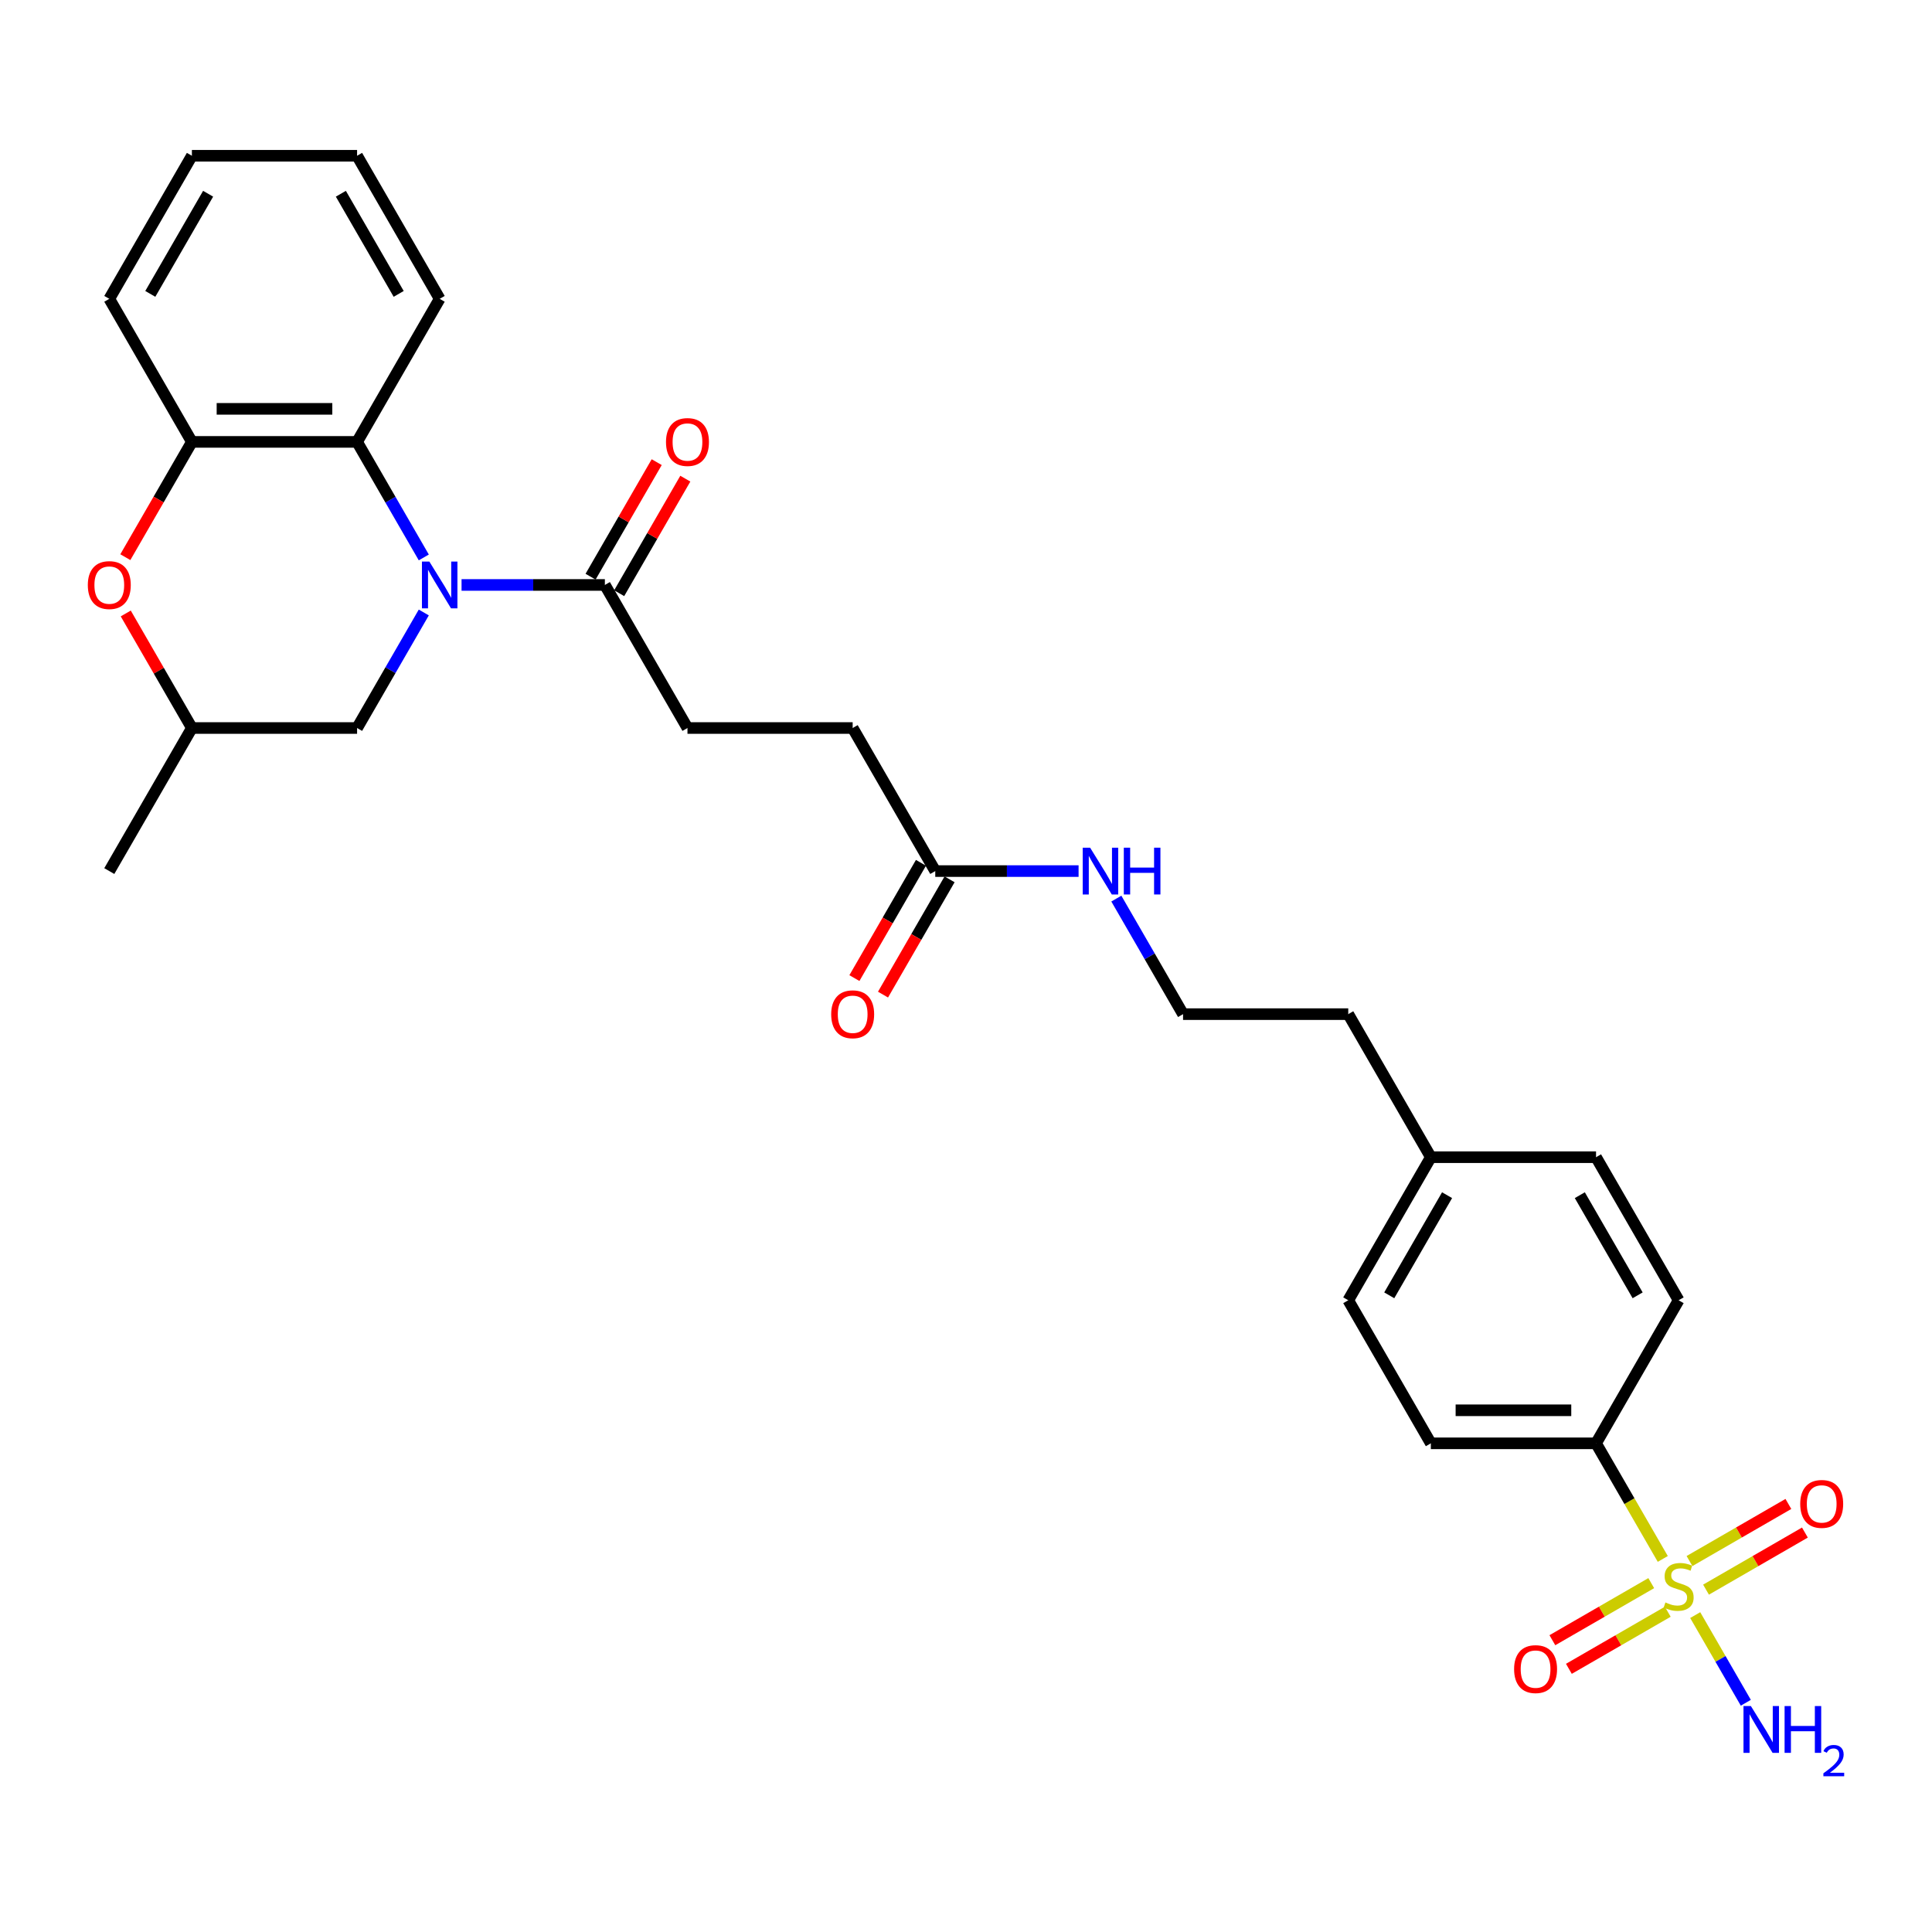 <?xml version='1.0' encoding='iso-8859-1'?>
<svg version='1.1' baseProfile='full'
              xmlns='http://www.w3.org/2000/svg'
                      xmlns:rdkit='http://www.rdkit.org/xml'
                      xmlns:xlink='http://www.w3.org/1999/xlink'
                  xml:space='preserve'
width='1000px' height='1000px' viewBox='0 0 1000 1000'>
<!-- END OF HEADER -->
<rect style='opacity:1.0;fill:#FFFFFF;stroke:none' width='1000' height='1000' x='0' y='0'> </rect>
<path class='bond-5' d='M 860.655,806.901 L 843.381,776.982' style='fill:none;fill-rule:evenodd;stroke:#CCCC00;stroke-width:6px;stroke-linecap:butt;stroke-linejoin:miter;stroke-opacity:1' />
<path class='bond-5' d='M 843.381,776.982 L 826.107,747.063' style='fill:none;fill-rule:evenodd;stroke:#000000;stroke-width:6px;stroke-linecap:butt;stroke-linejoin:miter;stroke-opacity:1' />
<path class='bond-7' d='M 854.683,819.424 L 829.093,834.198' style='fill:none;fill-rule:evenodd;stroke:#CCCC00;stroke-width:6px;stroke-linecap:butt;stroke-linejoin:miter;stroke-opacity:1' />
<path class='bond-7' d='M 829.093,834.198 L 803.503,848.973' style='fill:none;fill-rule:evenodd;stroke:#FF0000;stroke-width:6px;stroke-linecap:butt;stroke-linejoin:miter;stroke-opacity:1' />
<path class='bond-7' d='M 863.233,834.233 L 837.643,849.008' style='fill:none;fill-rule:evenodd;stroke:#CCCC00;stroke-width:6px;stroke-linecap:butt;stroke-linejoin:miter;stroke-opacity:1' />
<path class='bond-7' d='M 837.643,849.008 L 812.053,863.782' style='fill:none;fill-rule:evenodd;stroke:#FF0000;stroke-width:6px;stroke-linecap:butt;stroke-linejoin:miter;stroke-opacity:1' />
<path class='bond-8' d='M 883.036,822.8 L 908.626,808.026' style='fill:none;fill-rule:evenodd;stroke:#CCCC00;stroke-width:6px;stroke-linecap:butt;stroke-linejoin:miter;stroke-opacity:1' />
<path class='bond-8' d='M 908.626,808.026 L 934.216,793.251' style='fill:none;fill-rule:evenodd;stroke:#FF0000;stroke-width:6px;stroke-linecap:butt;stroke-linejoin:miter;stroke-opacity:1' />
<path class='bond-8' d='M 874.486,807.991 L 900.076,793.216' style='fill:none;fill-rule:evenodd;stroke:#CCCC00;stroke-width:6px;stroke-linecap:butt;stroke-linejoin:miter;stroke-opacity:1' />
<path class='bond-8' d='M 900.076,793.216 L 925.666,778.442' style='fill:none;fill-rule:evenodd;stroke:#FF0000;stroke-width:6px;stroke-linecap:butt;stroke-linejoin:miter;stroke-opacity:1' />
<path class='bond-10' d='M 877.439,835.973 L 890.537,858.659' style='fill:none;fill-rule:evenodd;stroke:#CCCC00;stroke-width:6px;stroke-linecap:butt;stroke-linejoin:miter;stroke-opacity:1' />
<path class='bond-10' d='M 890.537,858.659 L 903.635,881.345' style='fill:none;fill-rule:evenodd;stroke:#0000FF;stroke-width:6px;stroke-linecap:butt;stroke-linejoin:miter;stroke-opacity:1' />
<path class='bond-0' d='M 238.899,302.771 L 275.991,302.771' style='fill:none;fill-rule:evenodd;stroke:#0000FF;stroke-width:6px;stroke-linecap:butt;stroke-linejoin:miter;stroke-opacity:1' />
<path class='bond-0' d='M 275.991,302.771 L 313.082,302.771' style='fill:none;fill-rule:evenodd;stroke:#000000;stroke-width:6px;stroke-linecap:butt;stroke-linejoin:miter;stroke-opacity:1' />
<path class='bond-1' d='M 219.354,288.526 L 202.09,258.624' style='fill:none;fill-rule:evenodd;stroke:#0000FF;stroke-width:6px;stroke-linecap:butt;stroke-linejoin:miter;stroke-opacity:1' />
<path class='bond-1' d='M 202.09,258.624 L 184.826,228.722' style='fill:none;fill-rule:evenodd;stroke:#000000;stroke-width:6px;stroke-linecap:butt;stroke-linejoin:miter;stroke-opacity:1' />
<path class='bond-6' d='M 219.354,317.016 L 202.09,346.918' style='fill:none;fill-rule:evenodd;stroke:#0000FF;stroke-width:6px;stroke-linecap:butt;stroke-linejoin:miter;stroke-opacity:1' />
<path class='bond-6' d='M 202.09,346.918 L 184.826,376.819' style='fill:none;fill-rule:evenodd;stroke:#000000;stroke-width:6px;stroke-linecap:butt;stroke-linejoin:miter;stroke-opacity:1' />
<path class='bond-3' d='M 184.826,228.722 L 99.322,228.722' style='fill:none;fill-rule:evenodd;stroke:#000000;stroke-width:6px;stroke-linecap:butt;stroke-linejoin:miter;stroke-opacity:1' />
<path class='bond-3' d='M 172.001,211.621 L 112.148,211.621' style='fill:none;fill-rule:evenodd;stroke:#000000;stroke-width:6px;stroke-linecap:butt;stroke-linejoin:miter;stroke-opacity:1' />
<path class='bond-23' d='M 184.826,228.722 L 227.578,154.673' style='fill:none;fill-rule:evenodd;stroke:#000000;stroke-width:6px;stroke-linecap:butt;stroke-linejoin:miter;stroke-opacity:1' />
<path class='bond-2' d='M 313.082,302.771 L 355.835,376.819' style='fill:none;fill-rule:evenodd;stroke:#000000;stroke-width:6px;stroke-linecap:butt;stroke-linejoin:miter;stroke-opacity:1' />
<path class='bond-12' d='M 320.487,307.046 L 337.603,277.401' style='fill:none;fill-rule:evenodd;stroke:#000000;stroke-width:6px;stroke-linecap:butt;stroke-linejoin:miter;stroke-opacity:1' />
<path class='bond-12' d='M 337.603,277.401 L 354.719,247.755' style='fill:none;fill-rule:evenodd;stroke:#FF0000;stroke-width:6px;stroke-linecap:butt;stroke-linejoin:miter;stroke-opacity:1' />
<path class='bond-12' d='M 305.678,298.496 L 322.793,268.85' style='fill:none;fill-rule:evenodd;stroke:#000000;stroke-width:6px;stroke-linecap:butt;stroke-linejoin:miter;stroke-opacity:1' />
<path class='bond-12' d='M 322.793,268.85 L 339.909,239.205' style='fill:none;fill-rule:evenodd;stroke:#FF0000;stroke-width:6px;stroke-linecap:butt;stroke-linejoin:miter;stroke-opacity:1' />
<path class='bond-24' d='M 99.322,228.722 L 56.57,154.673' style='fill:none;fill-rule:evenodd;stroke:#000000;stroke-width:6px;stroke-linecap:butt;stroke-linejoin:miter;stroke-opacity:1' />
<path class='bond-30' d='M 99.322,228.722 L 82.098,258.555' style='fill:none;fill-rule:evenodd;stroke:#000000;stroke-width:6px;stroke-linecap:butt;stroke-linejoin:miter;stroke-opacity:1' />
<path class='bond-30' d='M 82.098,258.555 L 64.873,288.389' style='fill:none;fill-rule:evenodd;stroke:#FF0000;stroke-width:6px;stroke-linecap:butt;stroke-linejoin:miter;stroke-opacity:1' />
<path class='bond-4' d='M 65.091,317.529 L 82.206,347.174' style='fill:none;fill-rule:evenodd;stroke:#FF0000;stroke-width:6px;stroke-linecap:butt;stroke-linejoin:miter;stroke-opacity:1' />
<path class='bond-4' d='M 82.206,347.174 L 99.322,376.819' style='fill:none;fill-rule:evenodd;stroke:#000000;stroke-width:6px;stroke-linecap:butt;stroke-linejoin:miter;stroke-opacity:1' />
<path class='bond-15' d='M 826.107,747.063 L 740.603,747.063' style='fill:none;fill-rule:evenodd;stroke:#000000;stroke-width:6px;stroke-linecap:butt;stroke-linejoin:miter;stroke-opacity:1' />
<path class='bond-15' d='M 813.282,729.962 L 753.429,729.962' style='fill:none;fill-rule:evenodd;stroke:#000000;stroke-width:6px;stroke-linecap:butt;stroke-linejoin:miter;stroke-opacity:1' />
<path class='bond-16' d='M 826.107,747.063 L 868.859,673.014' style='fill:none;fill-rule:evenodd;stroke:#000000;stroke-width:6px;stroke-linecap:butt;stroke-linejoin:miter;stroke-opacity:1' />
<path class='bond-11' d='M 184.826,376.819 L 99.322,376.819' style='fill:none;fill-rule:evenodd;stroke:#000000;stroke-width:6px;stroke-linecap:butt;stroke-linejoin:miter;stroke-opacity:1' />
<path class='bond-9' d='M 484.091,450.868 L 521.182,450.868' style='fill:none;fill-rule:evenodd;stroke:#000000;stroke-width:6px;stroke-linecap:butt;stroke-linejoin:miter;stroke-opacity:1' />
<path class='bond-9' d='M 521.182,450.868 L 558.274,450.868' style='fill:none;fill-rule:evenodd;stroke:#0000FF;stroke-width:6px;stroke-linecap:butt;stroke-linejoin:miter;stroke-opacity:1' />
<path class='bond-14' d='M 476.686,446.593 L 459.462,476.427' style='fill:none;fill-rule:evenodd;stroke:#000000;stroke-width:6px;stroke-linecap:butt;stroke-linejoin:miter;stroke-opacity:1' />
<path class='bond-14' d='M 459.462,476.427 L 442.237,506.26' style='fill:none;fill-rule:evenodd;stroke:#FF0000;stroke-width:6px;stroke-linecap:butt;stroke-linejoin:miter;stroke-opacity:1' />
<path class='bond-14' d='M 491.496,455.143 L 474.271,484.977' style='fill:none;fill-rule:evenodd;stroke:#000000;stroke-width:6px;stroke-linecap:butt;stroke-linejoin:miter;stroke-opacity:1' />
<path class='bond-14' d='M 474.271,484.977 L 457.047,514.81' style='fill:none;fill-rule:evenodd;stroke:#FF0000;stroke-width:6px;stroke-linecap:butt;stroke-linejoin:miter;stroke-opacity:1' />
<path class='bond-18' d='M 484.091,450.868 L 441.339,376.819' style='fill:none;fill-rule:evenodd;stroke:#000000;stroke-width:6px;stroke-linecap:butt;stroke-linejoin:miter;stroke-opacity:1' />
<path class='bond-26' d='M 99.322,376.819 L 56.57,450.868' style='fill:none;fill-rule:evenodd;stroke:#000000;stroke-width:6px;stroke-linecap:butt;stroke-linejoin:miter;stroke-opacity:1' />
<path class='bond-13' d='M 355.835,376.819 L 441.339,376.819' style='fill:none;fill-rule:evenodd;stroke:#000000;stroke-width:6px;stroke-linecap:butt;stroke-linejoin:miter;stroke-opacity:1' />
<path class='bond-20' d='M 740.603,747.063 L 697.851,673.014' style='fill:none;fill-rule:evenodd;stroke:#000000;stroke-width:6px;stroke-linecap:butt;stroke-linejoin:miter;stroke-opacity:1' />
<path class='bond-19' d='M 868.859,673.014 L 826.107,598.966' style='fill:none;fill-rule:evenodd;stroke:#000000;stroke-width:6px;stroke-linecap:butt;stroke-linejoin:miter;stroke-opacity:1' />
<path class='bond-19' d='M 847.637,670.458 L 817.71,618.623' style='fill:none;fill-rule:evenodd;stroke:#000000;stroke-width:6px;stroke-linecap:butt;stroke-linejoin:miter;stroke-opacity:1' />
<path class='bond-17' d='M 577.819,465.113 L 595.083,495.015' style='fill:none;fill-rule:evenodd;stroke:#0000FF;stroke-width:6px;stroke-linecap:butt;stroke-linejoin:miter;stroke-opacity:1' />
<path class='bond-17' d='M 595.083,495.015 L 612.347,524.917' style='fill:none;fill-rule:evenodd;stroke:#000000;stroke-width:6px;stroke-linecap:butt;stroke-linejoin:miter;stroke-opacity:1' />
<path class='bond-21' d='M 826.107,598.966 L 740.603,598.966' style='fill:none;fill-rule:evenodd;stroke:#000000;stroke-width:6px;stroke-linecap:butt;stroke-linejoin:miter;stroke-opacity:1' />
<path class='bond-29' d='M 697.851,673.014 L 740.603,598.966' style='fill:none;fill-rule:evenodd;stroke:#000000;stroke-width:6px;stroke-linecap:butt;stroke-linejoin:miter;stroke-opacity:1' />
<path class='bond-29' d='M 719.074,670.458 L 749,618.623' style='fill:none;fill-rule:evenodd;stroke:#000000;stroke-width:6px;stroke-linecap:butt;stroke-linejoin:miter;stroke-opacity:1' />
<path class='bond-25' d='M 740.603,598.966 L 697.851,524.917' style='fill:none;fill-rule:evenodd;stroke:#000000;stroke-width:6px;stroke-linecap:butt;stroke-linejoin:miter;stroke-opacity:1' />
<path class='bond-22' d='M 612.347,524.917 L 697.851,524.917' style='fill:none;fill-rule:evenodd;stroke:#000000;stroke-width:6px;stroke-linecap:butt;stroke-linejoin:miter;stroke-opacity:1' />
<path class='bond-27' d='M 227.578,154.673 L 184.826,80.624' style='fill:none;fill-rule:evenodd;stroke:#000000;stroke-width:6px;stroke-linecap:butt;stroke-linejoin:miter;stroke-opacity:1' />
<path class='bond-27' d='M 206.356,152.116 L 176.429,100.282' style='fill:none;fill-rule:evenodd;stroke:#000000;stroke-width:6px;stroke-linecap:butt;stroke-linejoin:miter;stroke-opacity:1' />
<path class='bond-31' d='M 56.57,154.673 L 99.322,80.624' style='fill:none;fill-rule:evenodd;stroke:#000000;stroke-width:6px;stroke-linecap:butt;stroke-linejoin:miter;stroke-opacity:1' />
<path class='bond-31' d='M 77.793,152.116 L 107.719,100.282' style='fill:none;fill-rule:evenodd;stroke:#000000;stroke-width:6px;stroke-linecap:butt;stroke-linejoin:miter;stroke-opacity:1' />
<path class='bond-28' d='M 184.826,80.624 L 99.322,80.624' style='fill:none;fill-rule:evenodd;stroke:#000000;stroke-width:6px;stroke-linecap:butt;stroke-linejoin:miter;stroke-opacity:1' />
<path  class='atom-0' d='M 862.019 829.423
Q 862.293 829.526, 863.421 830.004
Q 864.55 830.483, 865.781 830.791
Q 867.047 831.065, 868.278 831.065
Q 870.569 831.065, 871.903 829.97
Q 873.237 828.842, 873.237 826.892
Q 873.237 825.558, 872.553 824.737
Q 871.903 823.917, 870.877 823.472
Q 869.851 823.027, 868.141 822.514
Q 865.986 821.864, 864.687 821.249
Q 863.421 820.633, 862.498 819.334
Q 861.609 818.034, 861.609 815.845
Q 861.609 812.801, 863.661 810.92
Q 865.747 809.039, 869.851 809.039
Q 872.656 809.039, 875.837 810.373
L 875.05 813.006
Q 872.143 811.809, 869.954 811.809
Q 867.594 811.809, 866.294 812.801
Q 864.995 813.759, 865.029 815.435
Q 865.029 816.734, 865.679 817.521
Q 866.363 818.307, 867.32 818.752
Q 868.312 819.197, 869.954 819.71
Q 872.143 820.394, 873.442 821.078
Q 874.742 821.762, 875.665 823.164
Q 876.623 824.532, 876.623 826.892
Q 876.623 830.244, 874.366 832.057
Q 872.143 833.835, 868.415 833.835
Q 866.26 833.835, 864.618 833.356
Q 863.011 832.912, 861.096 832.125
L 862.019 829.423
' fill='#CCCC00'/>
<path  class='atom-1' d='M 222.226 290.663
L 230.161 303.489
Q 230.947 304.754, 232.213 307.046
Q 233.478 309.337, 233.547 309.474
L 233.547 290.663
L 236.761 290.663
L 236.761 314.878
L 233.444 314.878
L 224.928 300.855
Q 223.936 299.214, 222.876 297.333
Q 221.85 295.452, 221.542 294.87
L 221.542 314.878
L 218.395 314.878
L 218.395 290.663
L 222.226 290.663
' fill='#0000FF'/>
<path  class='atom-5' d='M 45.455 302.839
Q 45.455 297.025, 48.328 293.776
Q 51.2 290.527, 56.57 290.527
Q 61.94 290.527, 64.813 293.776
Q 67.686 297.025, 67.686 302.839
Q 67.686 308.722, 64.778 312.074
Q 61.871 315.391, 56.57 315.391
Q 51.235 315.391, 48.328 312.074
Q 45.455 308.756, 45.455 302.839
M 56.57 312.655
Q 60.264 312.655, 62.248 310.192
Q 64.266 307.696, 64.266 302.839
Q 64.266 298.085, 62.248 295.691
Q 60.264 293.263, 56.57 293.263
Q 52.876 293.263, 50.858 295.657
Q 48.875 298.051, 48.875 302.839
Q 48.875 307.73, 50.858 310.192
Q 52.876 312.655, 56.57 312.655
' fill='#FF0000'/>
<path  class='atom-8' d='M 783.695 863.932
Q 783.695 858.118, 786.568 854.869
Q 789.441 851.62, 794.811 851.62
Q 800.18 851.62, 803.053 854.869
Q 805.926 858.118, 805.926 863.932
Q 805.926 869.815, 803.019 873.167
Q 800.112 876.484, 794.811 876.484
Q 789.475 876.484, 786.568 873.167
Q 783.695 869.849, 783.695 863.932
M 794.811 873.748
Q 798.504 873.748, 800.488 871.286
Q 802.506 868.789, 802.506 863.932
Q 802.506 859.178, 800.488 856.784
Q 798.504 854.356, 794.811 854.356
Q 791.117 854.356, 789.099 856.75
Q 787.115 859.144, 787.115 863.932
Q 787.115 868.823, 789.099 871.286
Q 791.117 873.748, 794.811 873.748
' fill='#FF0000'/>
<path  class='atom-9' d='M 931.793 778.428
Q 931.793 772.614, 934.666 769.365
Q 937.538 766.116, 942.908 766.116
Q 948.278 766.116, 951.151 769.365
Q 954.024 772.614, 954.024 778.428
Q 954.024 784.311, 951.117 787.663
Q 948.209 790.98, 942.908 790.98
Q 937.573 790.98, 934.666 787.663
Q 931.793 784.345, 931.793 778.428
M 942.908 788.244
Q 946.602 788.244, 948.586 785.782
Q 950.603 783.285, 950.603 778.428
Q 950.603 773.674, 948.586 771.28
Q 946.602 768.852, 942.908 768.852
Q 939.214 768.852, 937.196 771.246
Q 935.213 773.64, 935.213 778.428
Q 935.213 783.319, 937.196 785.782
Q 939.214 788.244, 942.908 788.244
' fill='#FF0000'/>
<path  class='atom-11' d='M 906.259 883.053
L 914.194 895.879
Q 914.98 897.144, 916.246 899.436
Q 917.511 901.727, 917.58 901.864
L 917.58 883.053
L 920.795 883.053
L 920.795 907.268
L 917.477 907.268
L 908.961 893.245
Q 907.969 891.604, 906.909 889.723
Q 905.883 887.842, 905.575 887.26
L 905.575 907.268
L 902.428 907.268
L 902.428 883.053
L 906.259 883.053
' fill='#0000FF'/>
<path  class='atom-11' d='M 923.702 883.053
L 926.985 883.053
L 926.985 893.348
L 939.366 893.348
L 939.366 883.053
L 942.649 883.053
L 942.649 907.268
L 939.366 907.268
L 939.366 896.084
L 926.985 896.084
L 926.985 907.268
L 923.702 907.268
L 923.702 883.053
' fill='#0000FF'/>
<path  class='atom-11' d='M 943.823 906.419
Q 944.41 904.906, 945.81 904.071
Q 947.209 903.213, 949.15 903.213
Q 951.566 903.213, 952.92 904.522
Q 954.275 905.832, 954.275 908.157
Q 954.275 910.527, 952.514 912.739
Q 950.776 914.951, 947.164 917.57
L 954.545 917.57
L 954.545 919.376
L 943.778 919.376
L 943.778 917.863
Q 946.758 915.741, 948.518 914.161
Q 950.302 912.581, 951.159 911.159
Q 952.017 909.737, 952.017 908.27
Q 952.017 906.735, 951.25 905.877
Q 950.482 905.019, 949.15 905.019
Q 947.864 905.019, 947.006 905.538
Q 946.148 906.057, 945.539 907.209
L 943.823 906.419
' fill='#0000FF'/>
<path  class='atom-13' d='M 344.719 228.79
Q 344.719 222.976, 347.592 219.727
Q 350.465 216.478, 355.835 216.478
Q 361.204 216.478, 364.077 219.727
Q 366.95 222.976, 366.95 228.79
Q 366.95 234.673, 364.043 238.025
Q 361.136 241.342, 355.835 241.342
Q 350.499 241.342, 347.592 238.025
Q 344.719 234.707, 344.719 228.79
M 355.835 238.606
Q 359.528 238.606, 361.512 236.144
Q 363.53 233.647, 363.53 228.79
Q 363.53 224.036, 361.512 221.642
Q 359.528 219.214, 355.835 219.214
Q 352.141 219.214, 350.123 221.608
Q 348.139 224.002, 348.139 228.79
Q 348.139 233.681, 350.123 236.144
Q 352.141 238.606, 355.835 238.606
' fill='#FF0000'/>
<path  class='atom-15' d='M 430.223 524.985
Q 430.223 519.171, 433.096 515.922
Q 435.969 512.673, 441.339 512.673
Q 446.708 512.673, 449.581 515.922
Q 452.454 519.171, 452.454 524.985
Q 452.454 530.868, 449.547 534.22
Q 446.64 537.537, 441.339 537.537
Q 436.003 537.537, 433.096 534.22
Q 430.223 530.902, 430.223 524.985
M 441.339 534.801
Q 445.032 534.801, 447.016 532.339
Q 449.034 529.842, 449.034 524.985
Q 449.034 520.231, 447.016 517.837
Q 445.032 515.409, 441.339 515.409
Q 437.645 515.409, 435.627 517.803
Q 433.643 520.197, 433.643 524.985
Q 433.643 529.876, 435.627 532.339
Q 437.645 534.801, 441.339 534.801
' fill='#FF0000'/>
<path  class='atom-18' d='M 564.242 438.761
L 572.177 451.586
Q 572.964 452.852, 574.229 455.143
Q 575.495 457.435, 575.563 457.572
L 575.563 438.761
L 578.778 438.761
L 578.778 462.976
L 575.46 462.976
L 566.944 448.953
Q 565.952 447.311, 564.892 445.43
Q 563.866 443.549, 563.558 442.968
L 563.558 462.976
L 560.412 462.976
L 560.412 438.761
L 564.242 438.761
' fill='#0000FF'/>
<path  class='atom-18' d='M 581.685 438.761
L 584.969 438.761
L 584.969 449.056
L 597.35 449.056
L 597.35 438.761
L 600.633 438.761
L 600.633 462.976
L 597.35 462.976
L 597.35 451.792
L 584.969 451.792
L 584.969 462.976
L 581.685 462.976
L 581.685 438.761
' fill='#0000FF'/>
</svg>

